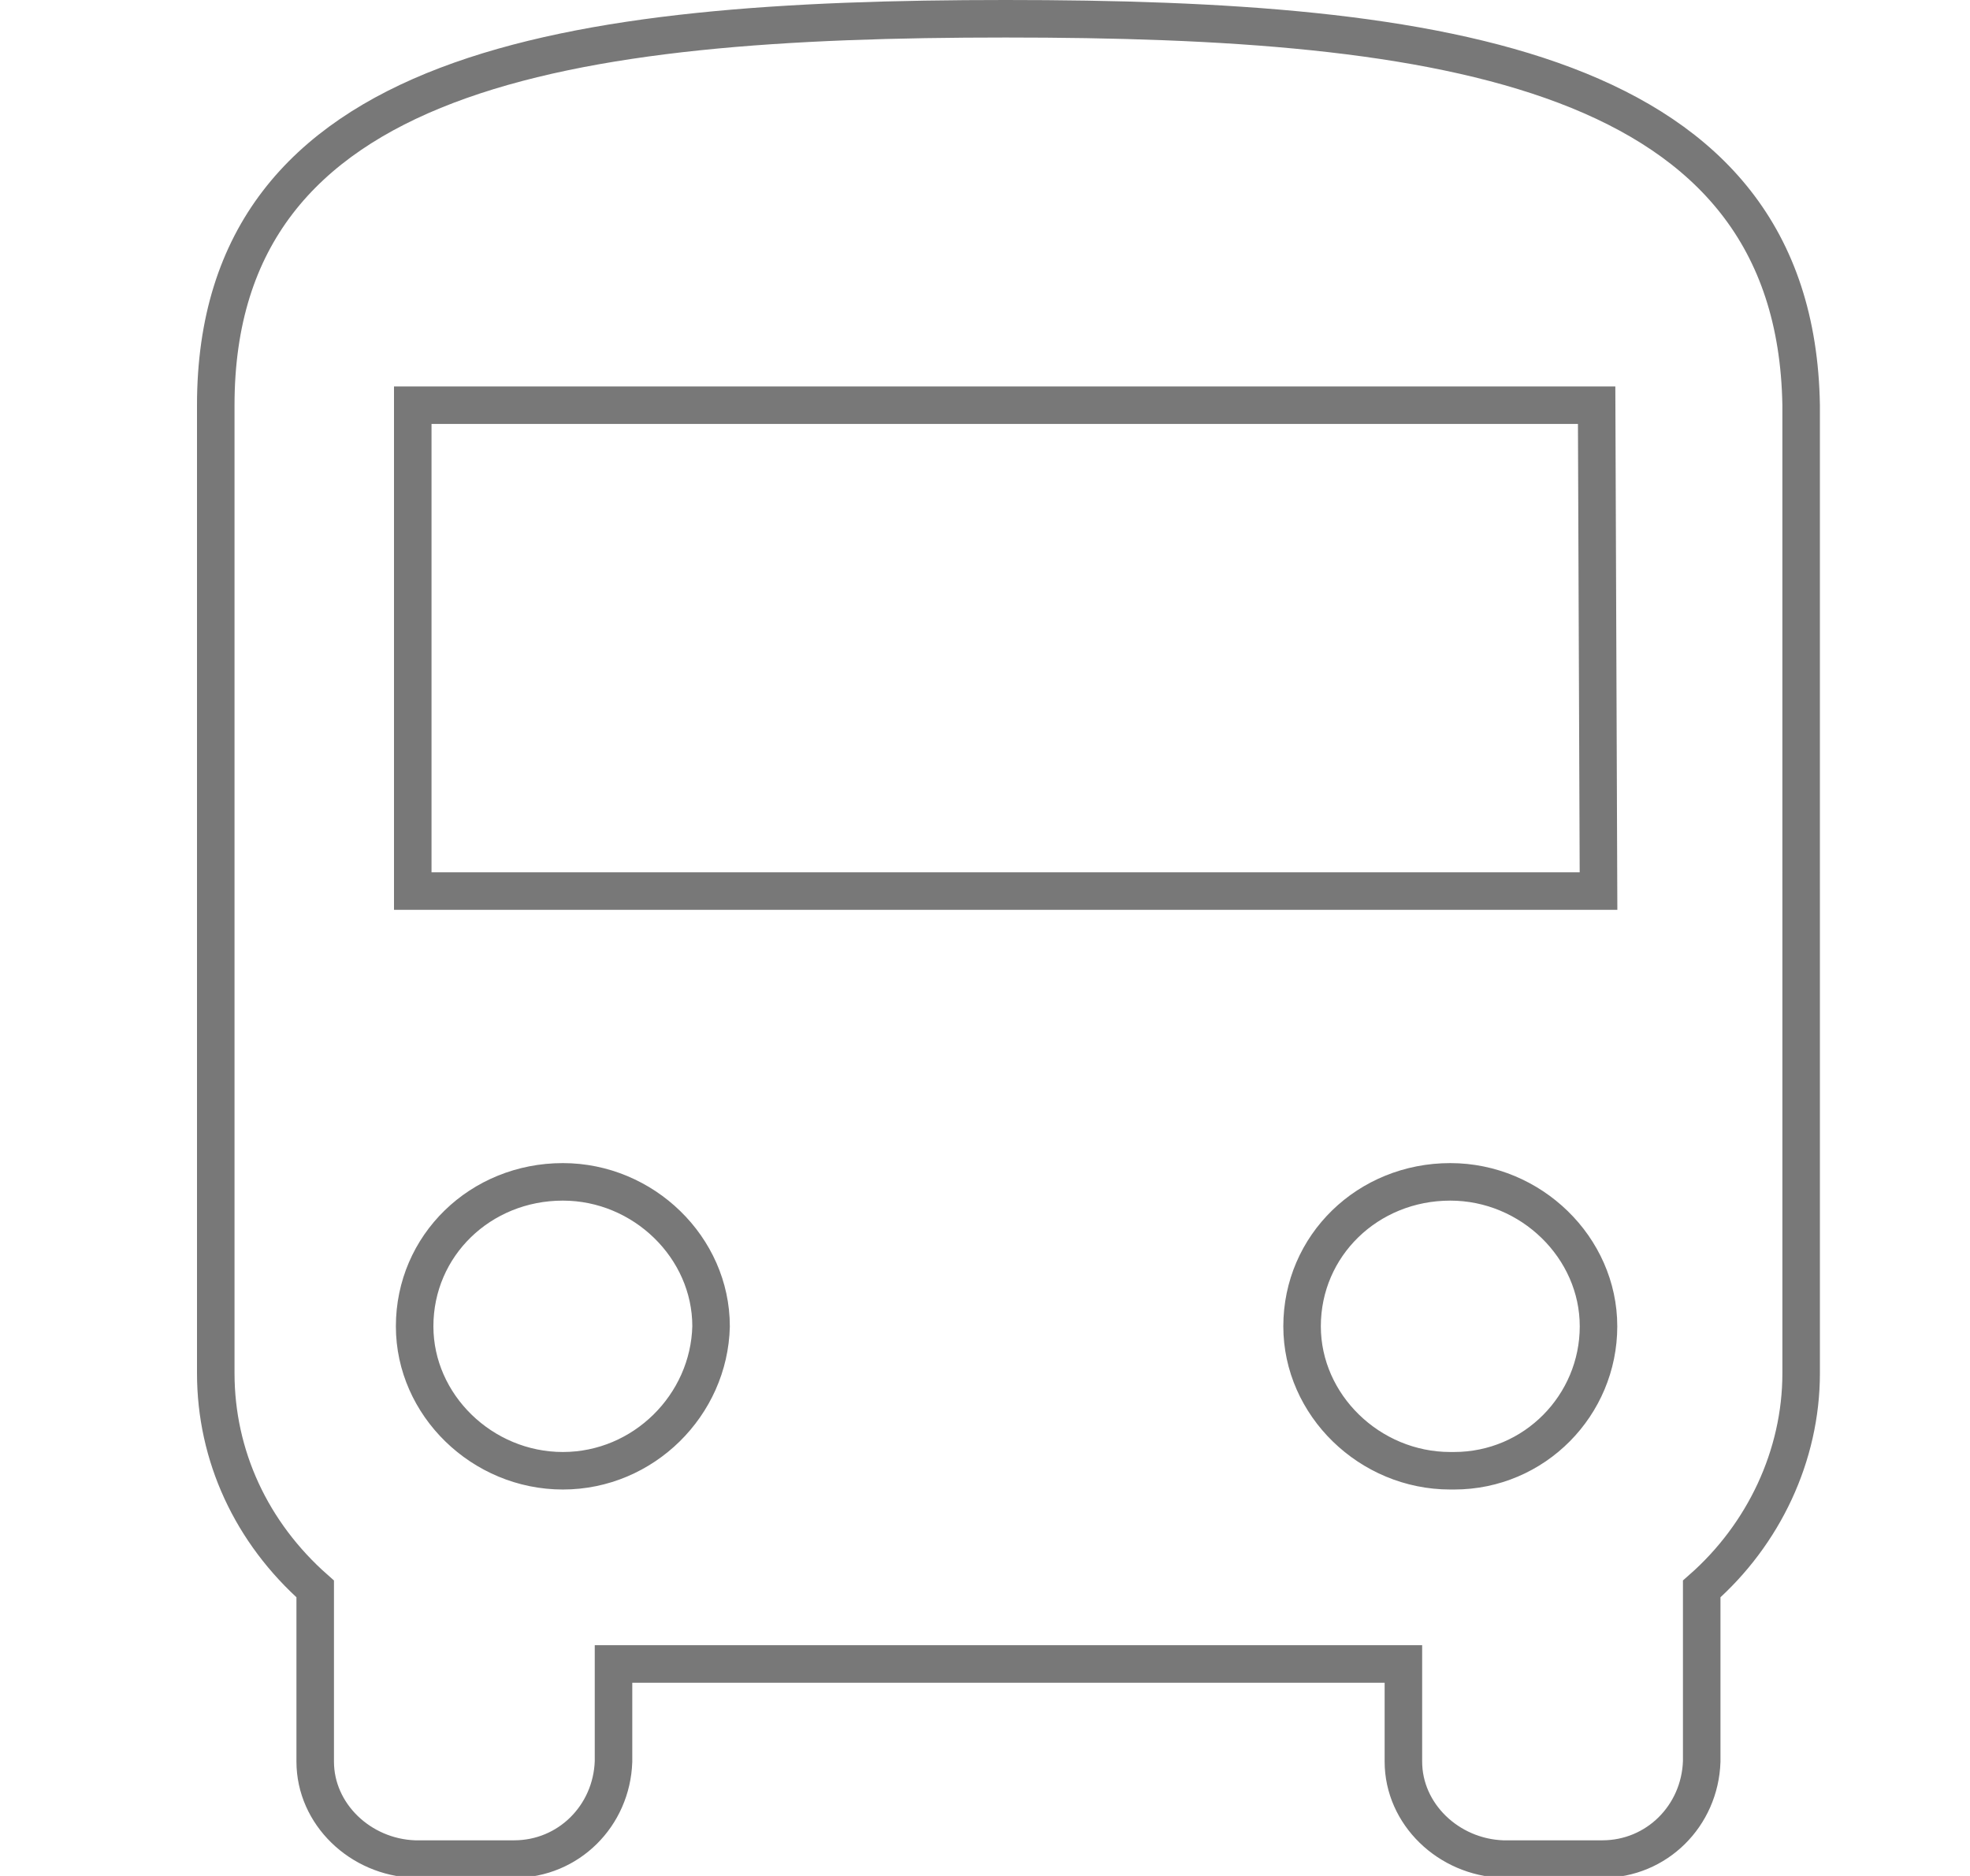 <?xml version="1.0" encoding="UTF-8"?>
<svg xmlns="http://www.w3.org/2000/svg" xmlns:xlink="http://www.w3.org/1999/xlink" version="1.1" id="Ebene_1" x="0px" y="0px" viewBox="0 0 105 100" style="enable-background:new 0 0 105 100;" xml:space="preserve">
<style type="text/css">
	.st0{fill:none;stroke:#787878;stroke-width:2;}
</style>
<path class="st0" d="M11.5,73.2c0,4.4,1.9,8.5,5.3,11.5v9.2c0,2.8,2.4,5.1,5.3,5.2h5.3c2.9,0,5.2-2.3,5.3-5.2v-5.2h42.1v5.2  c0,2.8,2.4,5.1,5.3,5.2h5.3c2.9,0,5.2-2.3,5.3-5.2v-9.2c3.3-2.9,5.3-7.1,5.3-11.5V21.6C95.7,3.6,76.9,1,53.6,1S11.5,3.6,11.5,21.6  V73.2z M30,78.4c-4.3,0-7.9-3.5-7.9-7.7c0-4.3,3.5-7.7,7.9-7.7c4.3,0,7.9,3.5,7.9,7.7l0,0C37.8,74.9,34.3,78.4,30,78.4z M77.3,78.4  c-4.3,0-7.9-3.5-7.9-7.7c0-4.3,3.5-7.7,7.9-7.7c4.3,0,7.9,3.5,7.9,7.7c0,0,0,0,0,0c0,4.2-3.4,7.7-7.7,7.7  C77.4,78.4,77.4,78.4,77.3,78.4z M85.2,47.5H22V21.6h63.1L85.2,47.5L85.2,47.5z"></path>
</svg>
